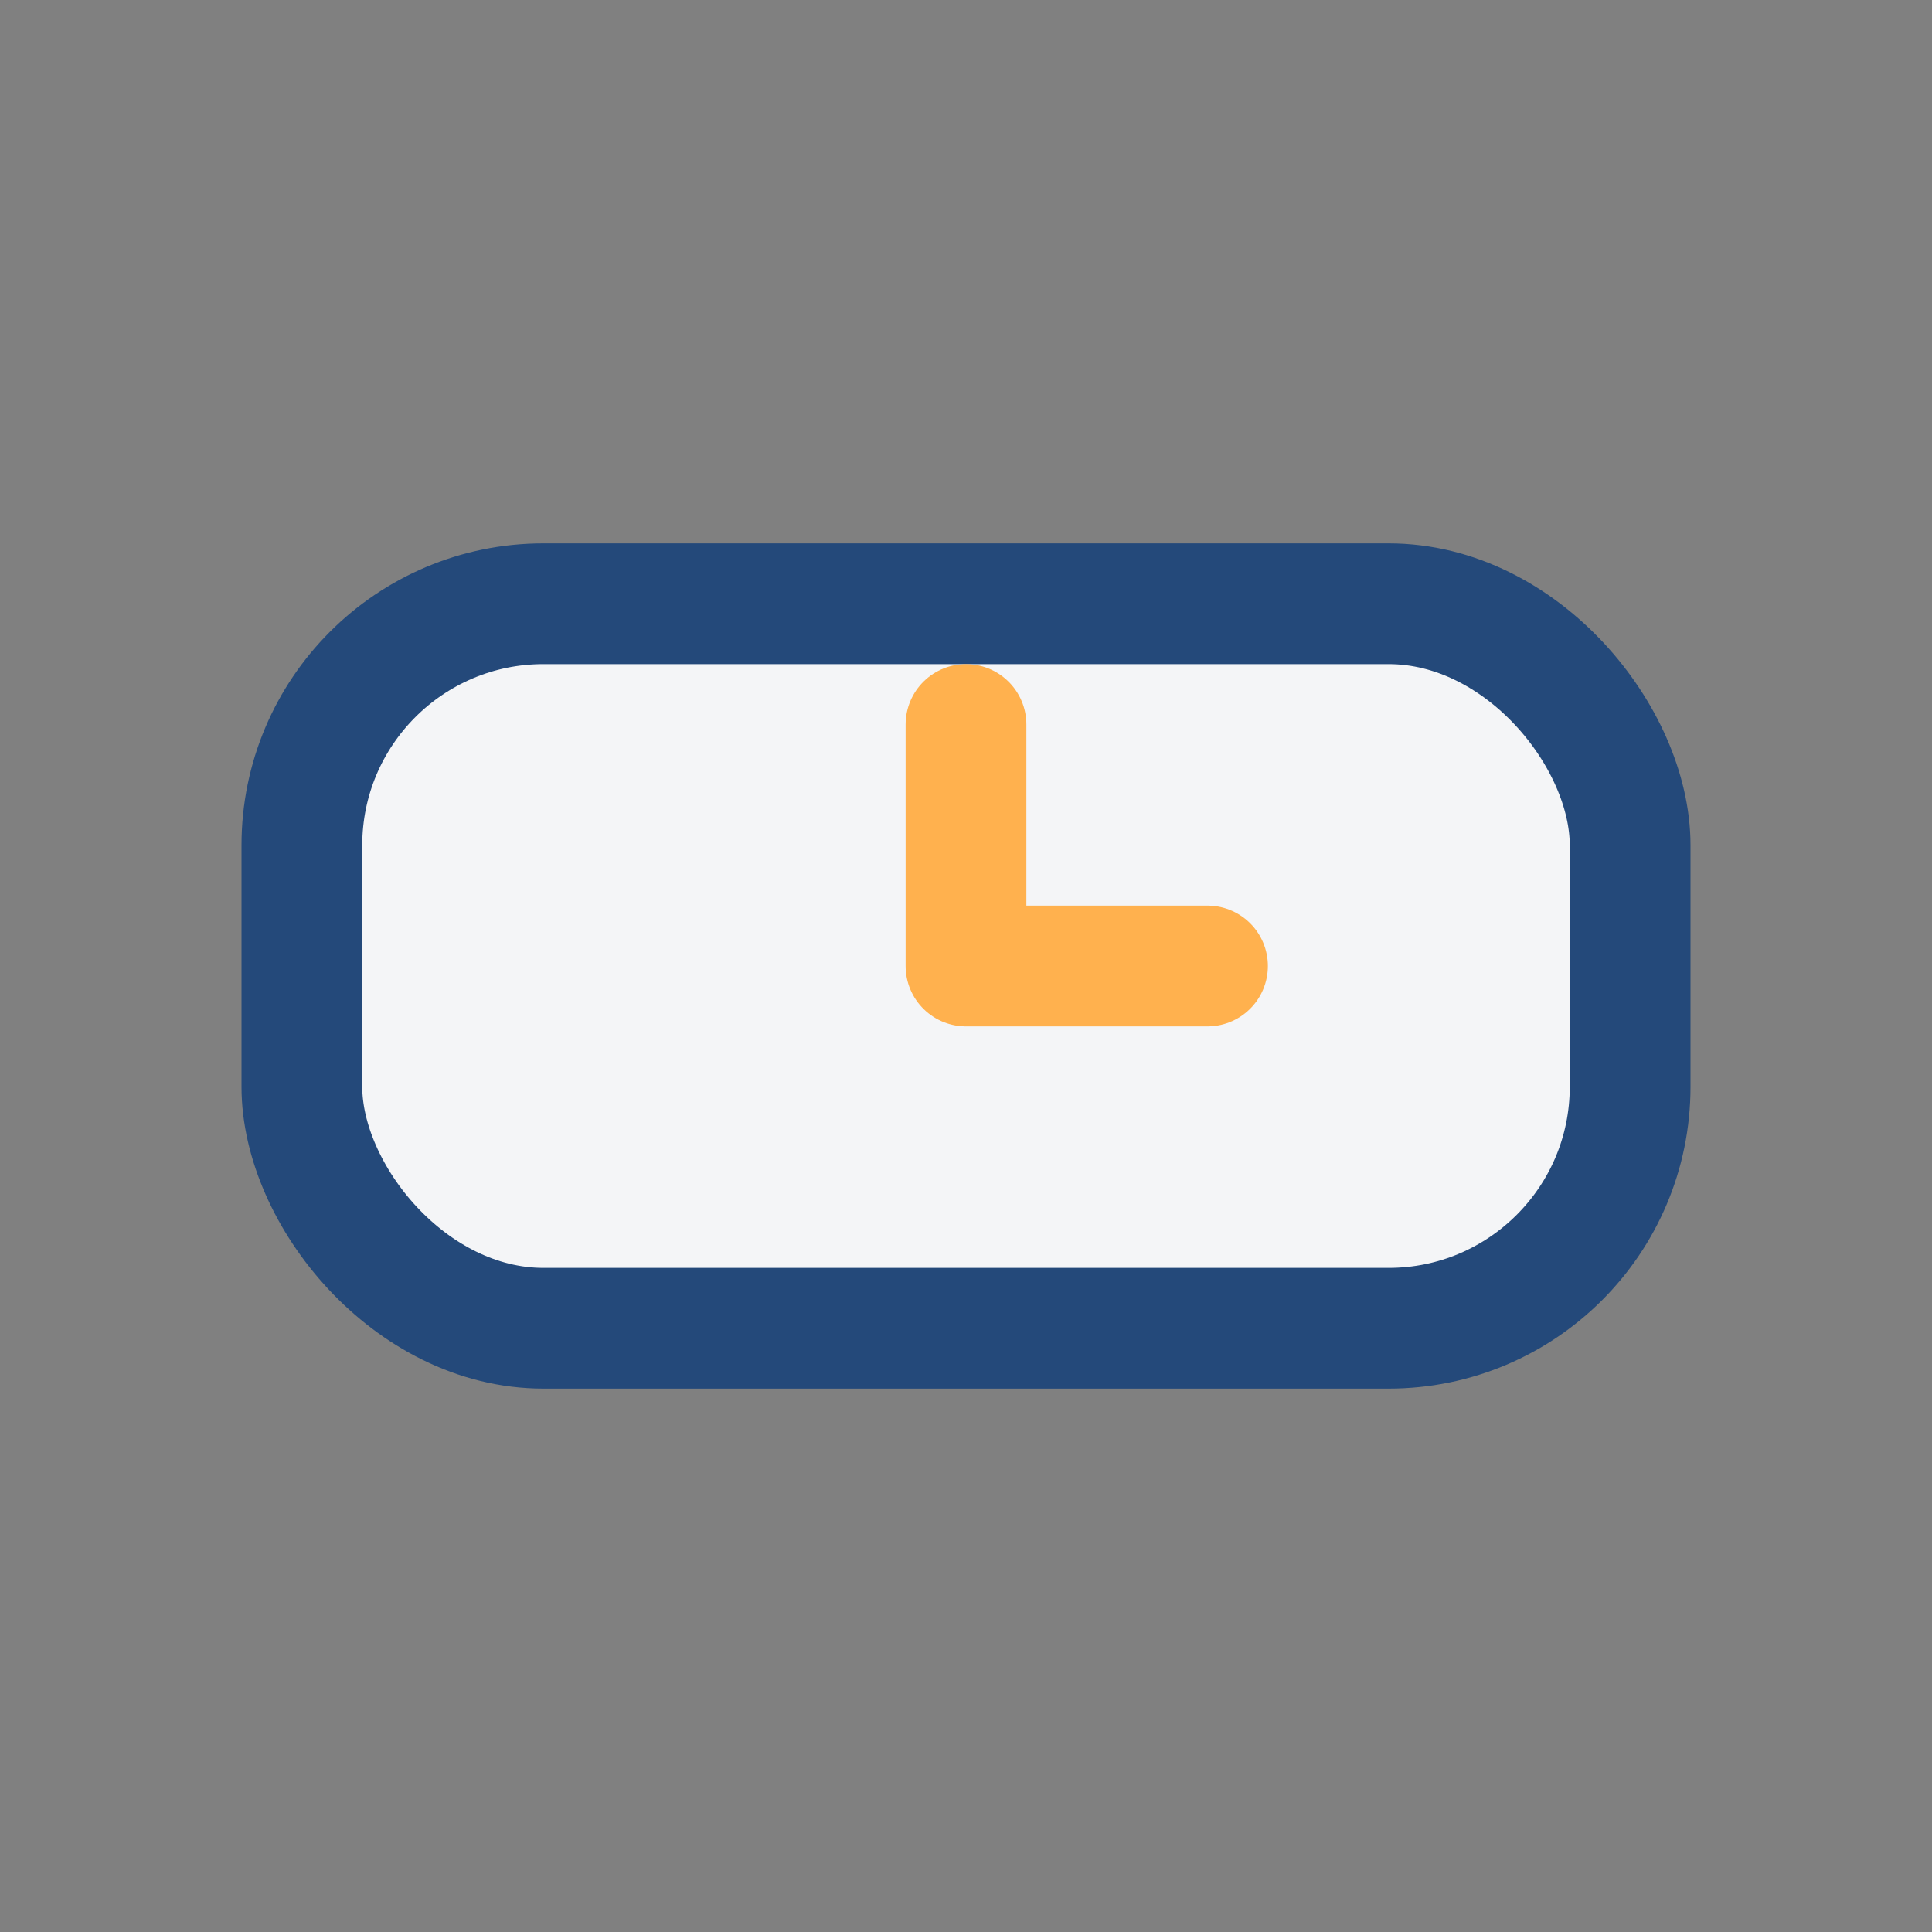 <?xml version="1.0" encoding="UTF-8"?>
<svg xmlns="http://www.w3.org/2000/svg" width="32" height="32" viewBox="0 0 32 32"><rect x="0" y="0" width="32" height="32" fill="#808080" stroke="none"/><rect x="5" y="10" width="22" height="12" rx="4" fill="#F4F5F7" stroke="#24497A" stroke-width="2"/><path d="M16 16v-4m0 4h4" stroke="#FFB14E" stroke-width="2" stroke-linecap="round"/></svg>